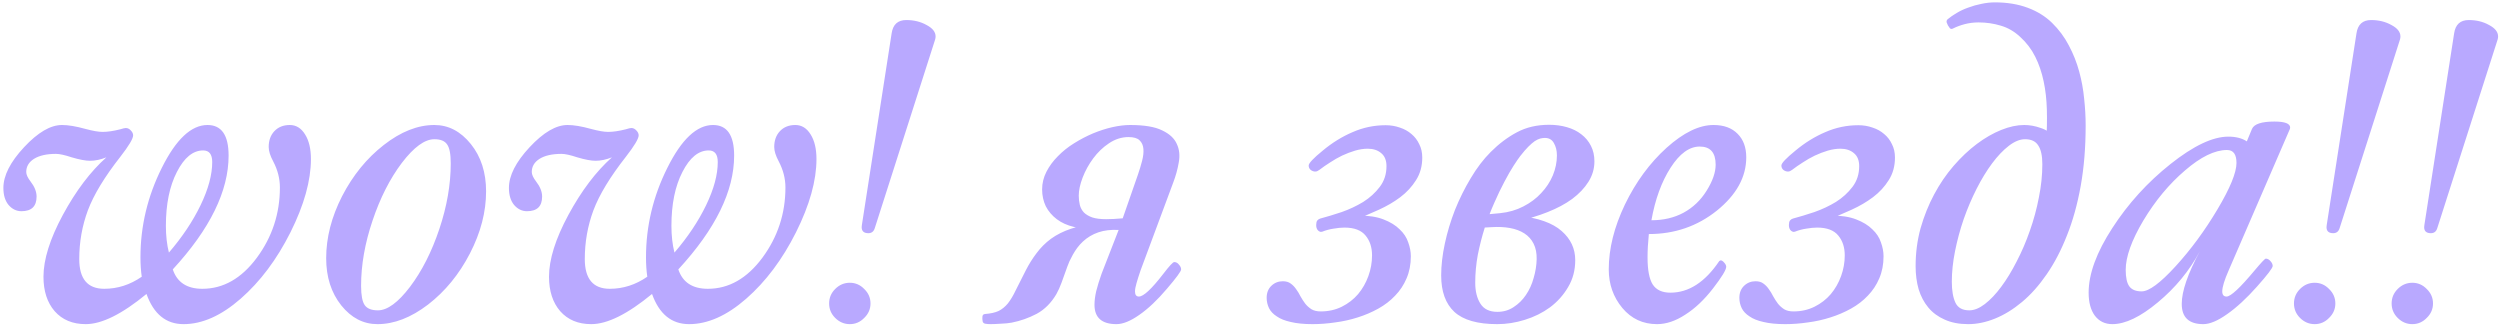 <?xml version="1.0" encoding="UTF-8"?> <svg xmlns="http://www.w3.org/2000/svg" width="580" height="76" viewBox="0 0 580 76" fill="none"><path d="M72.136 36.9C72.136 41.9 70.553 47.567 67.386 53.9C64.22 60.2 60.37 65.333 55.836 69.3C51.336 73.233 46.92 75.2 42.586 75.2C38.52 75.2 35.653 72.867 33.986 68.2C28.32 72.867 23.62 75.2 19.886 75.2C16.853 75.2 14.453 74.2 12.686 72.2C10.953 70.2 10.086 67.533 10.086 64.2C10.086 60.2 11.586 55.417 14.586 49.85C17.62 44.25 20.986 39.8 24.686 36.5C23.353 37.033 22.086 37.3 20.886 37.3C19.853 37.3 18.436 37.033 16.636 36.5C15.036 35.967 13.82 35.7 12.986 35.7C10.82 35.7 9.12 36.083 7.886 36.85C6.686 37.617 6.086 38.633 6.086 39.9C6.086 40.5 6.42 41.233 7.086 42.1C8.02 43.3 8.486 44.467 8.486 45.6C8.486 47.867 7.32 49 4.986 49C3.82 49 2.82 48.517 1.986 47.55C1.186 46.583 0.786 45.267 0.786 43.6C0.786 40.733 2.386 37.583 5.586 34.15C8.786 30.717 11.72 29 14.386 29C15.82 29 17.62 29.3 19.786 29.9C21.52 30.367 22.853 30.6 23.786 30.6C24.953 30.6 26.32 30.4 27.886 30C28.52 29.8 28.953 29.7 29.186 29.7C29.62 29.7 30.003 29.883 30.336 30.25C30.703 30.617 30.886 31 30.886 31.4C30.886 32.167 29.903 33.817 27.936 36.35C24.27 41.017 21.753 45.167 20.386 48.8C19.053 52.4 18.386 56.167 18.386 60.1C18.386 64.7 20.32 67 24.186 67C27.286 67 30.186 66.067 32.886 64.2C32.686 62.8 32.586 61.3 32.586 59.7C32.586 52.467 34.236 45.55 37.536 38.95C40.836 32.317 44.37 29 48.136 29C51.403 29 53.036 31.367 53.036 36.1C53.036 44.333 48.72 53.133 40.086 62.5C41.086 65.5 43.37 67 46.936 67C51.803 67 56.02 64.6 59.586 59.8C63.153 54.967 64.936 49.533 64.936 43.5C64.936 41.433 64.42 39.417 63.386 37.45C62.686 36.15 62.336 35.033 62.336 34.1C62.336 32.6 62.77 31.383 63.636 30.45C64.536 29.483 65.736 29 67.236 29C68.703 29 69.886 29.733 70.786 31.2C71.686 32.633 72.136 34.533 72.136 36.9ZM49.236 37.6C49.236 35.8 48.536 34.9 47.136 34.9C44.77 34.9 42.736 36.567 41.036 39.9C39.336 43.2 38.486 47.367 38.486 52.4C38.486 54.667 38.72 56.733 39.186 58.6C42.286 55 44.736 51.333 46.536 47.6C48.336 43.867 49.236 40.533 49.236 37.6ZM112.772 44.4C112.772 49.167 111.522 53.967 109.022 58.8C106.522 63.633 103.289 67.583 99.322 70.65C95.356 73.683 91.439 75.2 87.572 75.2C84.306 75.2 81.506 73.75 79.172 70.85C76.839 67.917 75.672 64.267 75.672 59.9C75.672 55.133 76.906 50.333 79.372 45.5C81.872 40.667 85.089 36.717 89.022 33.65C92.989 30.55 96.906 29 100.772 29C104.039 29 106.856 30.467 109.222 33.4C111.589 36.333 112.772 40 112.772 44.4ZM104.572 37.9C104.572 35.733 104.289 34.267 103.722 33.5C103.189 32.7 102.206 32.3 100.772 32.3C98.539 32.3 96.022 34.133 93.222 37.8C90.456 41.467 88.189 45.933 86.422 51.2C84.656 56.433 83.772 61.467 83.772 66.3C83.772 68.5 84.056 70 84.622 70.8C85.189 71.6 86.206 72 87.672 72C89.872 72 92.356 70.183 95.122 66.55C97.889 62.883 100.156 58.417 101.922 53.15C103.689 47.883 104.572 42.8 104.572 37.9ZM189.421 36.9C189.421 41.9 187.838 47.567 184.671 53.9C181.505 60.2 177.655 65.333 173.121 69.3C168.621 73.233 164.205 75.2 159.871 75.2C155.805 75.2 152.938 72.867 151.271 68.2C145.605 72.867 140.905 75.2 137.171 75.2C134.138 75.2 131.738 74.2 129.971 72.2C128.238 70.2 127.371 67.533 127.371 64.2C127.371 60.2 128.871 55.417 131.871 49.85C134.905 44.25 138.271 39.8 141.971 36.5C140.638 37.033 139.371 37.3 138.171 37.3C137.138 37.3 135.721 37.033 133.921 36.5C132.321 35.967 131.105 35.7 130.271 35.7C128.105 35.7 126.405 36.083 125.171 36.85C123.971 37.617 123.371 38.633 123.371 39.9C123.371 40.5 123.705 41.233 124.371 42.1C125.305 43.3 125.771 44.467 125.771 45.6C125.771 47.867 124.605 49 122.271 49C121.105 49 120.105 48.517 119.271 47.55C118.471 46.583 118.071 45.267 118.071 43.6C118.071 40.733 119.671 37.583 122.871 34.15C126.071 30.717 129.005 29 131.671 29C133.105 29 134.905 29.3 137.071 29.9C138.805 30.367 140.138 30.6 141.071 30.6C142.238 30.6 143.605 30.4 145.171 30C145.805 29.8 146.238 29.7 146.471 29.7C146.905 29.7 147.288 29.883 147.621 30.25C147.988 30.617 148.171 31 148.171 31.4C148.171 32.167 147.188 33.817 145.221 36.35C141.555 41.017 139.038 45.167 137.671 48.8C136.338 52.4 135.671 56.167 135.671 60.1C135.671 64.7 137.605 67 141.471 67C144.571 67 147.471 66.067 150.171 64.2C149.971 62.8 149.871 61.3 149.871 59.7C149.871 52.467 151.521 45.55 154.821 38.95C158.121 32.317 161.655 29 165.421 29C168.688 29 170.321 31.367 170.321 36.1C170.321 44.333 166.005 53.133 157.371 62.5C158.371 65.5 160.655 67 164.221 67C169.088 67 173.305 64.6 176.871 59.8C180.438 54.967 182.221 49.533 182.221 43.5C182.221 41.433 181.705 39.417 180.671 37.45C179.971 36.15 179.621 35.033 179.621 34.1C179.621 32.6 180.055 31.383 180.921 30.45C181.821 29.483 183.021 29 184.521 29C185.988 29 187.171 29.733 188.071 31.2C188.971 32.633 189.421 34.533 189.421 36.9ZM166.521 37.6C166.521 35.8 165.821 34.9 164.421 34.9C162.055 34.9 160.021 36.567 158.321 39.9C156.621 43.2 155.771 47.367 155.771 52.4C155.771 54.667 156.005 56.733 156.471 58.6C159.571 55 162.021 51.333 163.821 47.6C165.621 43.867 166.521 40.533 166.521 37.6ZM216.957 9.15L202.957 52.9C202.724 53.7 202.224 54.1 201.457 54.1C200.424 54.1 199.907 53.633 199.907 52.7C199.907 52.533 199.924 52.367 199.957 52.2L206.857 7.75C207.157 5.683 208.291 4.65 210.257 4.65C212.024 4.65 213.591 5.033 214.957 5.8C216.357 6.533 217.057 7.417 217.057 8.45C217.057 8.683 217.024 8.917 216.957 9.15ZM201.957 70.4C201.957 71.7 201.474 72.817 200.507 73.75C199.574 74.717 198.457 75.2 197.157 75.2C195.857 75.2 194.724 74.717 193.757 73.75C192.824 72.817 192.357 71.7 192.357 70.4C192.357 69.1 192.824 67.983 193.757 67.05C194.724 66.083 195.857 65.6 197.157 65.6C198.457 65.6 199.574 66.083 200.507 67.05C201.474 67.983 201.957 69.1 201.957 70.4ZM261.821 31.8C260.221 31.8 258.705 32.283 257.271 33.25C255.871 34.183 254.655 35.35 253.621 36.75C252.588 38.15 251.771 39.633 251.171 41.2C250.571 42.767 250.271 44.167 250.271 45.4C250.271 46.167 250.355 46.883 250.521 47.55C250.688 48.217 251.005 48.8 251.471 49.3C251.938 49.767 252.588 50.15 253.421 50.45C254.255 50.717 255.321 50.85 256.621 50.85C257.021 50.85 257.621 50.833 258.421 50.8C259.255 50.733 259.938 50.683 260.471 50.65L264.021 40.45C264.388 39.383 264.705 38.333 264.971 37.3C265.238 36.267 265.338 35.35 265.271 34.55C265.205 33.717 264.905 33.05 264.371 32.55C263.871 32.05 263.021 31.8 261.821 31.8ZM255.571 63.5L259.521 53.35C257.755 53.25 256.188 53.433 254.821 53.9C253.455 54.367 252.255 55.083 251.221 56.05C250.755 56.483 250.321 56.967 249.921 57.5C249.555 58 249.221 58.517 248.921 59.05C248.621 59.583 248.355 60.1 248.121 60.6C247.921 61.067 247.755 61.483 247.621 61.85C247.088 63.35 246.638 64.6 246.271 65.6C245.905 66.6 245.505 67.483 245.071 68.25C243.871 70.283 242.355 71.8 240.521 72.8C238.688 73.767 236.755 74.45 234.721 74.85C233.988 74.983 233.138 75.067 232.171 75.1C231.171 75.167 230.388 75.2 229.821 75.2C229.321 75.2 228.905 75.167 228.571 75.1C228.238 75.033 228.038 74.85 227.971 74.55C227.905 74.183 227.888 73.817 227.921 73.45C227.955 73.083 228.155 72.883 228.521 72.85C229.821 72.75 230.871 72.517 231.671 72.15C232.471 71.75 233.188 71.167 233.821 70.4C234.455 69.6 235.071 68.567 235.671 67.3C236.305 66.033 237.088 64.483 238.021 62.65C238.721 61.283 239.538 59.983 240.471 58.75C241.405 57.483 242.521 56.367 243.821 55.4C245.155 54.433 246.721 53.65 248.521 53.05C250.355 52.417 252.505 52.033 254.971 51.9L254.471 52.9C252.505 53.1 250.738 53.017 249.171 52.65C247.605 52.283 246.271 51.683 245.171 50.85C244.071 50.017 243.221 49.017 242.621 47.85C242.055 46.65 241.771 45.35 241.771 43.95C241.771 42.517 242.105 41.15 242.771 39.85C243.438 38.55 244.321 37.35 245.421 36.25C246.521 35.117 247.771 34.117 249.171 33.25C250.605 32.35 252.071 31.583 253.571 30.95C255.105 30.317 256.605 29.833 258.071 29.5C259.571 29.167 260.938 29 262.171 29C265.471 29 267.955 29.417 269.621 30.25C271.321 31.05 272.455 32.1 273.021 33.4C273.621 34.667 273.771 36.1 273.471 37.7C273.205 39.267 272.771 40.833 272.171 42.4L264.621 62.7C264.221 63.867 263.905 64.867 263.671 65.7C263.438 66.5 263.321 67.133 263.321 67.6C263.321 68.4 263.621 68.8 264.221 68.8C265.288 68.8 267.171 67.05 269.871 63.55C271.271 61.717 272.121 60.8 272.421 60.8C272.855 60.8 273.221 61 273.521 61.4C273.855 61.767 274.021 62.133 274.021 62.5C274.021 62.933 272.921 64.433 270.721 67C268.521 69.6 266.388 71.617 264.321 73.05C262.288 74.483 260.521 75.2 259.021 75.2C255.621 75.2 253.921 73.7 253.921 70.7C253.921 69.767 254.055 68.717 254.321 67.55C254.621 66.35 255.038 65 255.571 63.5ZM305.364 52.1C305.364 51.7 305.448 51.383 305.614 51.15C305.814 50.917 306.048 50.767 306.314 50.7C307.814 50.3 309.464 49.8 311.264 49.2C313.064 48.567 314.731 47.783 316.264 46.85C317.798 45.883 319.081 44.717 320.114 43.35C321.148 41.983 321.664 40.383 321.664 38.55C321.664 37.217 321.264 36.217 320.464 35.55C319.664 34.85 318.614 34.5 317.314 34.5C316.381 34.5 315.398 34.65 314.364 34.95C313.364 35.25 312.364 35.633 311.364 36.1C310.398 36.567 309.464 37.1 308.564 37.7C307.664 38.267 306.848 38.833 306.114 39.4C305.948 39.5 305.781 39.6 305.614 39.7C305.481 39.767 305.314 39.8 305.114 39.8C304.781 39.8 304.448 39.683 304.114 39.45C303.781 39.183 303.614 38.833 303.614 38.4C303.614 37.867 304.698 36.717 306.864 34.95C309.064 33.117 311.381 31.683 313.814 30.65C316.248 29.583 318.798 29.05 321.464 29.05C322.631 29.05 323.731 29.233 324.764 29.6C325.798 29.933 326.698 30.433 327.464 31.1C328.231 31.733 328.831 32.517 329.264 33.45C329.731 34.35 329.964 35.383 329.964 36.55C329.964 38.55 329.481 40.3 328.514 41.8C327.581 43.3 326.364 44.617 324.864 45.75C323.398 46.85 321.748 47.817 319.914 48.65C318.114 49.483 316.348 50.217 314.614 50.85L315.114 50C317.481 50 319.431 50.3 320.964 50.9C322.531 51.5 323.781 52.267 324.714 53.2C325.681 54.1 326.348 55.117 326.714 56.25C327.114 57.35 327.314 58.417 327.314 59.45C327.314 61.35 326.981 63.067 326.314 64.6C325.681 66.1 324.798 67.433 323.664 68.6C322.564 69.767 321.264 70.767 319.764 71.6C318.264 72.433 316.664 73.117 314.964 73.65C313.298 74.183 311.564 74.567 309.764 74.8C307.964 75.067 306.214 75.2 304.514 75.2C302.514 75.2 300.831 75.033 299.464 74.7C298.098 74.4 297.014 73.967 296.214 73.4C295.381 72.867 294.781 72.233 294.414 71.5C294.048 70.733 293.864 69.933 293.864 69.1C293.864 67.933 294.231 67 294.964 66.3C295.698 65.6 296.581 65.25 297.614 65.25C298.381 65.25 298.998 65.433 299.464 65.8C299.931 66.133 300.348 66.567 300.714 67.1C301.081 67.6 301.414 68.15 301.714 68.75C302.048 69.35 302.414 69.917 302.814 70.45C303.214 70.95 303.698 71.383 304.264 71.75C304.831 72.083 305.548 72.25 306.414 72.25C308.214 72.25 309.848 71.883 311.314 71.15C312.781 70.417 314.031 69.45 315.064 68.25C316.098 67.017 316.898 65.617 317.464 64.05C318.031 62.483 318.314 60.883 318.314 59.25C318.314 57.383 317.814 55.85 316.814 54.65C315.814 53.417 314.181 52.8 311.914 52.8C311.148 52.8 310.298 52.883 309.364 53.05C308.464 53.183 307.598 53.417 306.764 53.75L306.414 53.8C306.081 53.733 305.814 53.55 305.614 53.25C305.414 52.917 305.331 52.533 305.364 52.1ZM352.304 50.05C356.871 50.55 360.204 51.733 362.304 53.6C364.404 55.433 365.454 57.683 365.454 60.35C365.454 62.683 364.904 64.767 363.804 66.6C362.738 68.433 361.338 70 359.604 71.3C357.871 72.567 355.921 73.533 353.754 74.2C351.621 74.867 349.488 75.2 347.354 75.2C342.788 75.2 339.471 74.25 337.404 72.35C335.371 70.45 334.354 67.633 334.354 63.9C334.354 61.6 334.638 59.133 335.204 56.5C335.771 53.867 336.554 51.267 337.554 48.7C338.588 46.133 339.804 43.683 341.204 41.35C342.604 38.983 344.154 36.95 345.854 35.25C347.754 33.35 349.771 31.833 351.904 30.7C354.071 29.533 356.571 28.95 359.404 28.95C360.871 28.95 362.238 29.133 363.504 29.5C364.804 29.867 365.921 30.417 366.854 31.15C367.821 31.883 368.571 32.783 369.104 33.85C369.638 34.883 369.904 36.083 369.904 37.45C369.904 39.15 369.438 40.733 368.504 42.2C367.604 43.633 366.354 44.95 364.754 46.15C363.154 47.317 361.254 48.333 359.054 49.2C356.888 50.067 354.554 50.767 352.054 51.3L352.304 50.05ZM342.254 65.6C342.254 67.567 342.654 69.183 343.454 70.45C344.254 71.717 345.571 72.35 347.404 72.35C348.804 72.35 350.054 71.983 351.154 71.25C352.288 70.517 353.238 69.583 354.004 68.45C354.804 67.283 355.404 65.967 355.804 64.5C356.238 63.033 356.471 61.583 356.504 60.15C356.538 58.75 356.304 57.55 355.804 56.55C355.304 55.55 354.588 54.75 353.654 54.15C352.721 53.55 351.604 53.133 350.304 52.9C349.038 52.667 347.621 52.6 346.054 52.7L344.254 52.8L345.404 49.7L348.054 49.45C350.021 49.25 351.804 48.733 353.404 47.9C355.038 47.067 356.421 46.033 357.554 44.8C358.721 43.567 359.621 42.2 360.254 40.7C360.888 39.167 361.204 37.617 361.204 36.05C361.204 34.95 360.971 34 360.504 33.2C360.071 32.4 359.371 32 358.404 32C358.071 32 357.704 32.05 357.304 32.15C356.938 32.25 356.521 32.45 356.054 32.75C355.621 33.05 355.121 33.483 354.554 34.05C354.021 34.583 353.404 35.3 352.704 36.2C352.338 36.667 351.821 37.417 351.154 38.45C350.488 39.483 349.771 40.733 349.004 42.2C348.238 43.633 347.454 45.267 346.654 47.1C345.854 48.9 345.121 50.817 344.454 52.85C343.821 54.85 343.288 56.933 342.854 59.1C342.454 61.267 342.254 63.433 342.254 65.6ZM405.131 36.5C405.131 41.067 402.864 45.183 398.331 48.85C393.798 52.483 388.531 54.3 382.531 54.3C382.331 56.3 382.231 58.1 382.231 59.7C382.231 62.633 382.631 64.733 383.431 66C384.264 67.267 385.631 67.9 387.531 67.9C391.798 67.9 395.581 65.45 398.881 60.55L399.181 60.4C399.448 60.4 399.731 60.583 400.031 60.95C400.331 61.283 400.481 61.6 400.481 61.9C400.481 62.6 399.464 64.267 397.431 66.9C395.398 69.533 393.248 71.567 390.981 73C388.748 74.467 386.564 75.2 384.431 75.2C381.164 75.2 378.481 73.95 376.381 71.45C374.281 68.917 373.231 65.933 373.231 62.5C373.231 57.7 374.481 52.683 376.981 47.45C379.514 42.217 382.731 37.833 386.631 34.3C390.564 30.767 394.198 29 397.531 29C399.931 29 401.798 29.683 403.131 31.05C404.464 32.383 405.131 34.2 405.131 36.5ZM398.031 38.2C398.031 35.4 396.798 34 394.331 34C391.931 34 389.681 35.633 387.581 38.9C385.481 42.167 383.998 46.233 383.131 51.1C385.931 51.1 388.414 50.517 390.581 49.35C392.781 48.15 394.564 46.45 395.931 44.25C397.331 42.017 398.031 40 398.031 38.2ZM415.032 52.1C415.032 51.7 415.116 51.383 415.282 51.15C415.482 50.917 415.716 50.767 415.982 50.7C417.482 50.3 419.132 49.8 420.932 49.2C422.732 48.567 424.399 47.783 425.932 46.85C427.466 45.883 428.749 44.717 429.782 43.35C430.816 41.983 431.332 40.383 431.332 38.55C431.332 37.217 430.932 36.217 430.132 35.55C429.332 34.85 428.282 34.5 426.982 34.5C426.049 34.5 425.066 34.65 424.032 34.95C423.032 35.25 422.032 35.633 421.032 36.1C420.066 36.567 419.132 37.1 418.232 37.7C417.332 38.267 416.516 38.833 415.782 39.4C415.616 39.5 415.449 39.6 415.282 39.7C415.149 39.767 414.982 39.8 414.782 39.8C414.449 39.8 414.116 39.683 413.782 39.45C413.449 39.183 413.282 38.833 413.282 38.4C413.282 37.867 414.366 36.717 416.532 34.95C418.732 33.117 421.049 31.683 423.482 30.65C425.916 29.583 428.466 29.05 431.132 29.05C432.299 29.05 433.399 29.233 434.432 29.6C435.466 29.933 436.366 30.433 437.132 31.1C437.899 31.733 438.499 32.517 438.932 33.45C439.399 34.35 439.632 35.383 439.632 36.55C439.632 38.55 439.149 40.3 438.182 41.8C437.249 43.3 436.032 44.617 434.532 45.75C433.066 46.85 431.416 47.817 429.582 48.65C427.782 49.483 426.016 50.217 424.282 50.85L424.782 50C427.149 50 429.099 50.3 430.632 50.9C432.199 51.5 433.449 52.267 434.382 53.2C435.349 54.1 436.016 55.117 436.382 56.25C436.782 57.35 436.982 58.417 436.982 59.45C436.982 61.35 436.649 63.067 435.982 64.6C435.349 66.1 434.466 67.433 433.332 68.6C432.232 69.767 430.932 70.767 429.432 71.6C427.932 72.433 426.332 73.117 424.632 73.65C422.966 74.183 421.232 74.567 419.432 74.8C417.632 75.067 415.882 75.2 414.182 75.2C412.182 75.2 410.499 75.033 409.132 74.7C407.766 74.4 406.682 73.967 405.882 73.4C405.049 72.867 404.449 72.233 404.082 71.5C403.716 70.733 403.532 69.933 403.532 69.1C403.532 67.933 403.899 67 404.632 66.3C405.366 65.6 406.249 65.25 407.282 65.25C408.049 65.25 408.666 65.433 409.132 65.8C409.599 66.133 410.016 66.567 410.382 67.1C410.749 67.6 411.082 68.15 411.382 68.75C411.716 69.35 412.082 69.917 412.482 70.45C412.882 70.95 413.366 71.383 413.932 71.75C414.499 72.083 415.216 72.25 416.082 72.25C417.882 72.25 419.516 71.883 420.982 71.15C422.449 70.417 423.699 69.45 424.732 68.25C425.766 67.017 426.566 65.617 427.132 64.05C427.699 62.483 427.982 60.883 427.982 59.25C427.982 57.383 427.482 55.85 426.482 54.65C425.482 53.417 423.849 52.8 421.582 52.8C420.816 52.8 419.966 52.883 419.032 53.05C418.132 53.183 417.266 53.417 416.432 53.75L416.082 53.8C415.749 53.733 415.482 53.55 415.282 53.25C415.082 52.917 414.999 52.533 415.032 52.1ZM444.422 61.75C444.422 58.683 444.806 55.75 445.572 52.95C446.372 50.15 447.422 47.533 448.722 45.1C450.022 42.667 451.522 40.467 453.222 38.5C454.956 36.5 456.756 34.8 458.622 33.4C460.489 32 462.372 30.917 464.272 30.15C466.172 29.383 467.956 29 469.622 29C470.889 29 472.172 29.233 473.472 29.7C474.806 30.133 475.872 30.9 476.672 32L474.722 32.9C474.889 30.3 474.939 27.817 474.872 25.45C474.806 23.083 474.556 20.883 474.122 18.85C473.689 16.783 473.039 14.883 472.172 13.15C471.306 11.417 470.139 9.883 468.672 8.55C467.306 7.283 465.806 6.417 464.172 5.95C462.539 5.45 460.822 5.2 459.022 5.2C457.922 5.2 456.856 5.333 455.822 5.6C454.822 5.867 453.922 6.2 453.122 6.6C452.822 6.767 452.572 6.75 452.372 6.55C452.206 6.35 452.056 6.133 451.922 5.9C451.822 5.7 451.722 5.467 451.622 5.2C451.556 4.9 451.639 4.65 451.872 4.45C452.472 3.95 453.172 3.467 453.972 3C454.806 2.5 455.706 2.083 456.672 1.75C457.639 1.383 458.639 1.1 459.672 0.9C460.739 0.667 461.789 0.55 462.822 0.55C465.656 0.55 468.189 0.967 470.422 1.8C472.656 2.633 474.539 3.8 476.072 5.3C477.672 6.867 478.972 8.617 479.972 10.55C481.006 12.483 481.806 14.5 482.372 16.6C482.939 18.667 483.322 20.767 483.522 22.9C483.756 25.033 483.872 27.1 483.872 29.1C483.872 34.2 483.489 38.883 482.722 43.15C481.956 47.417 480.889 51.25 479.522 54.65C478.189 58.05 476.622 61.05 474.822 63.65C473.056 66.217 471.156 68.35 469.122 70.05C467.089 71.75 465.006 73.033 462.872 73.9C460.739 74.767 458.656 75.2 456.622 75.2C454.522 75.2 452.706 74.85 451.172 74.15C449.639 73.483 448.372 72.55 447.372 71.35C446.372 70.15 445.622 68.733 445.122 67.1C444.656 65.467 444.422 63.683 444.422 61.75ZM473.822 38.1C473.822 36.133 473.506 34.683 472.872 33.75C472.272 32.783 471.256 32.3 469.822 32.3C468.622 32.3 467.356 32.817 466.022 33.85C464.722 34.85 463.439 36.2 462.172 37.9C460.906 39.6 459.706 41.567 458.572 43.8C457.439 46.033 456.439 48.383 455.572 50.85C454.739 53.283 454.072 55.75 453.572 58.25C453.072 60.75 452.822 63.117 452.822 65.35C452.822 67.417 453.106 69.05 453.672 70.25C454.239 71.417 455.306 72 456.872 72C458.006 72 459.206 71.517 460.472 70.55C461.772 69.55 463.039 68.217 464.272 66.55C465.539 64.85 466.739 62.883 467.872 60.65C469.039 58.417 470.056 56.05 470.922 53.55C471.822 51.017 472.522 48.433 473.022 45.8C473.556 43.167 473.822 40.6 473.822 38.1ZM531.264 29.9L517.064 62.7C516.064 64.967 515.564 66.6 515.564 67.6C515.564 68.4 515.898 68.8 516.564 68.8C517.531 68.8 519.698 66.783 523.064 62.75C524.598 60.917 525.464 60 525.664 60C526.064 60 526.431 60.2 526.764 60.6C527.098 60.967 527.264 61.333 527.264 61.7C527.264 62.167 526.048 63.767 523.614 66.5C521.181 69.233 518.864 71.367 516.664 72.9C514.498 74.433 512.664 75.2 511.164 75.2C507.831 75.2 506.164 73.633 506.164 70.5C506.164 67.567 507.564 63.5 510.364 58.3C507.931 62.833 504.681 66.783 500.614 70.15C496.581 73.517 493.064 75.2 490.064 75.2C488.364 75.2 487.014 74.55 486.014 73.25C485.048 71.95 484.564 70.167 484.564 67.9C484.564 63.533 486.398 58.533 490.064 52.9C493.731 47.233 498.231 42.283 503.564 38.05C508.898 33.817 513.364 31.7 516.964 31.7C518.731 31.7 520.164 32.067 521.264 32.8L522.464 29.9C522.964 28.767 524.698 28.2 527.664 28.2C530.098 28.2 531.314 28.667 531.314 29.6L531.264 29.9ZM518.864 37.8C518.864 35.8 518.131 34.8 516.664 34.8C513.831 34.8 510.581 36.383 506.914 39.55C503.248 42.683 500.031 46.55 497.264 51.15C494.531 55.75 493.164 59.567 493.164 62.6C493.164 64.4 493.448 65.683 494.014 66.45C494.581 67.217 495.531 67.6 496.864 67.6C498.564 67.6 501.181 65.667 504.714 61.8C508.281 57.9 511.531 53.483 514.464 48.55C517.398 43.617 518.864 40.033 518.864 37.8ZM556.801 9.15L542.801 52.9C542.568 53.7 542.068 54.1 541.301 54.1C540.268 54.1 539.751 53.633 539.751 52.7C539.751 52.533 539.768 52.367 539.801 52.2L546.701 7.75C547.001 5.683 548.135 4.65 550.101 4.65C551.868 4.65 553.435 5.033 554.801 5.8C556.201 6.533 556.901 7.417 556.901 8.45C556.901 8.683 556.868 8.917 556.801 9.15ZM541.801 70.4C541.801 71.7 541.318 72.817 540.351 73.75C539.418 74.717 538.301 75.2 537.001 75.2C535.701 75.2 534.568 74.717 533.601 73.75C532.668 72.817 532.201 71.7 532.201 70.4C532.201 69.1 532.668 67.983 533.601 67.05C534.568 66.083 535.701 65.6 537.001 65.6C538.301 65.6 539.418 66.083 540.351 67.05C541.318 67.983 541.801 69.1 541.801 70.4ZM579.457 9.15L565.457 52.9C565.224 53.7 564.724 54.1 563.957 54.1C562.924 54.1 562.407 53.633 562.407 52.7C562.407 52.533 562.424 52.367 562.457 52.2L569.357 7.75C569.657 5.683 570.791 4.65 572.757 4.65C574.524 4.65 576.091 5.033 577.457 5.8C578.857 6.533 579.557 7.417 579.557 8.45C579.557 8.683 579.524 8.917 579.457 9.15ZM564.457 70.4C564.457 71.7 563.974 72.817 563.007 73.75C562.074 74.717 560.957 75.2 559.657 75.2C558.357 75.2 557.224 74.717 556.257 73.75C555.324 72.817 554.857 71.7 554.857 70.4C554.857 69.1 555.324 67.983 556.257 67.05C557.224 66.083 558.357 65.6 559.657 65.6C560.957 65.6 562.074 66.083 563.007 67.05C563.974 67.983 564.457 69.1 564.457 70.4Z" fill="#B9A9FF"></path></svg> 